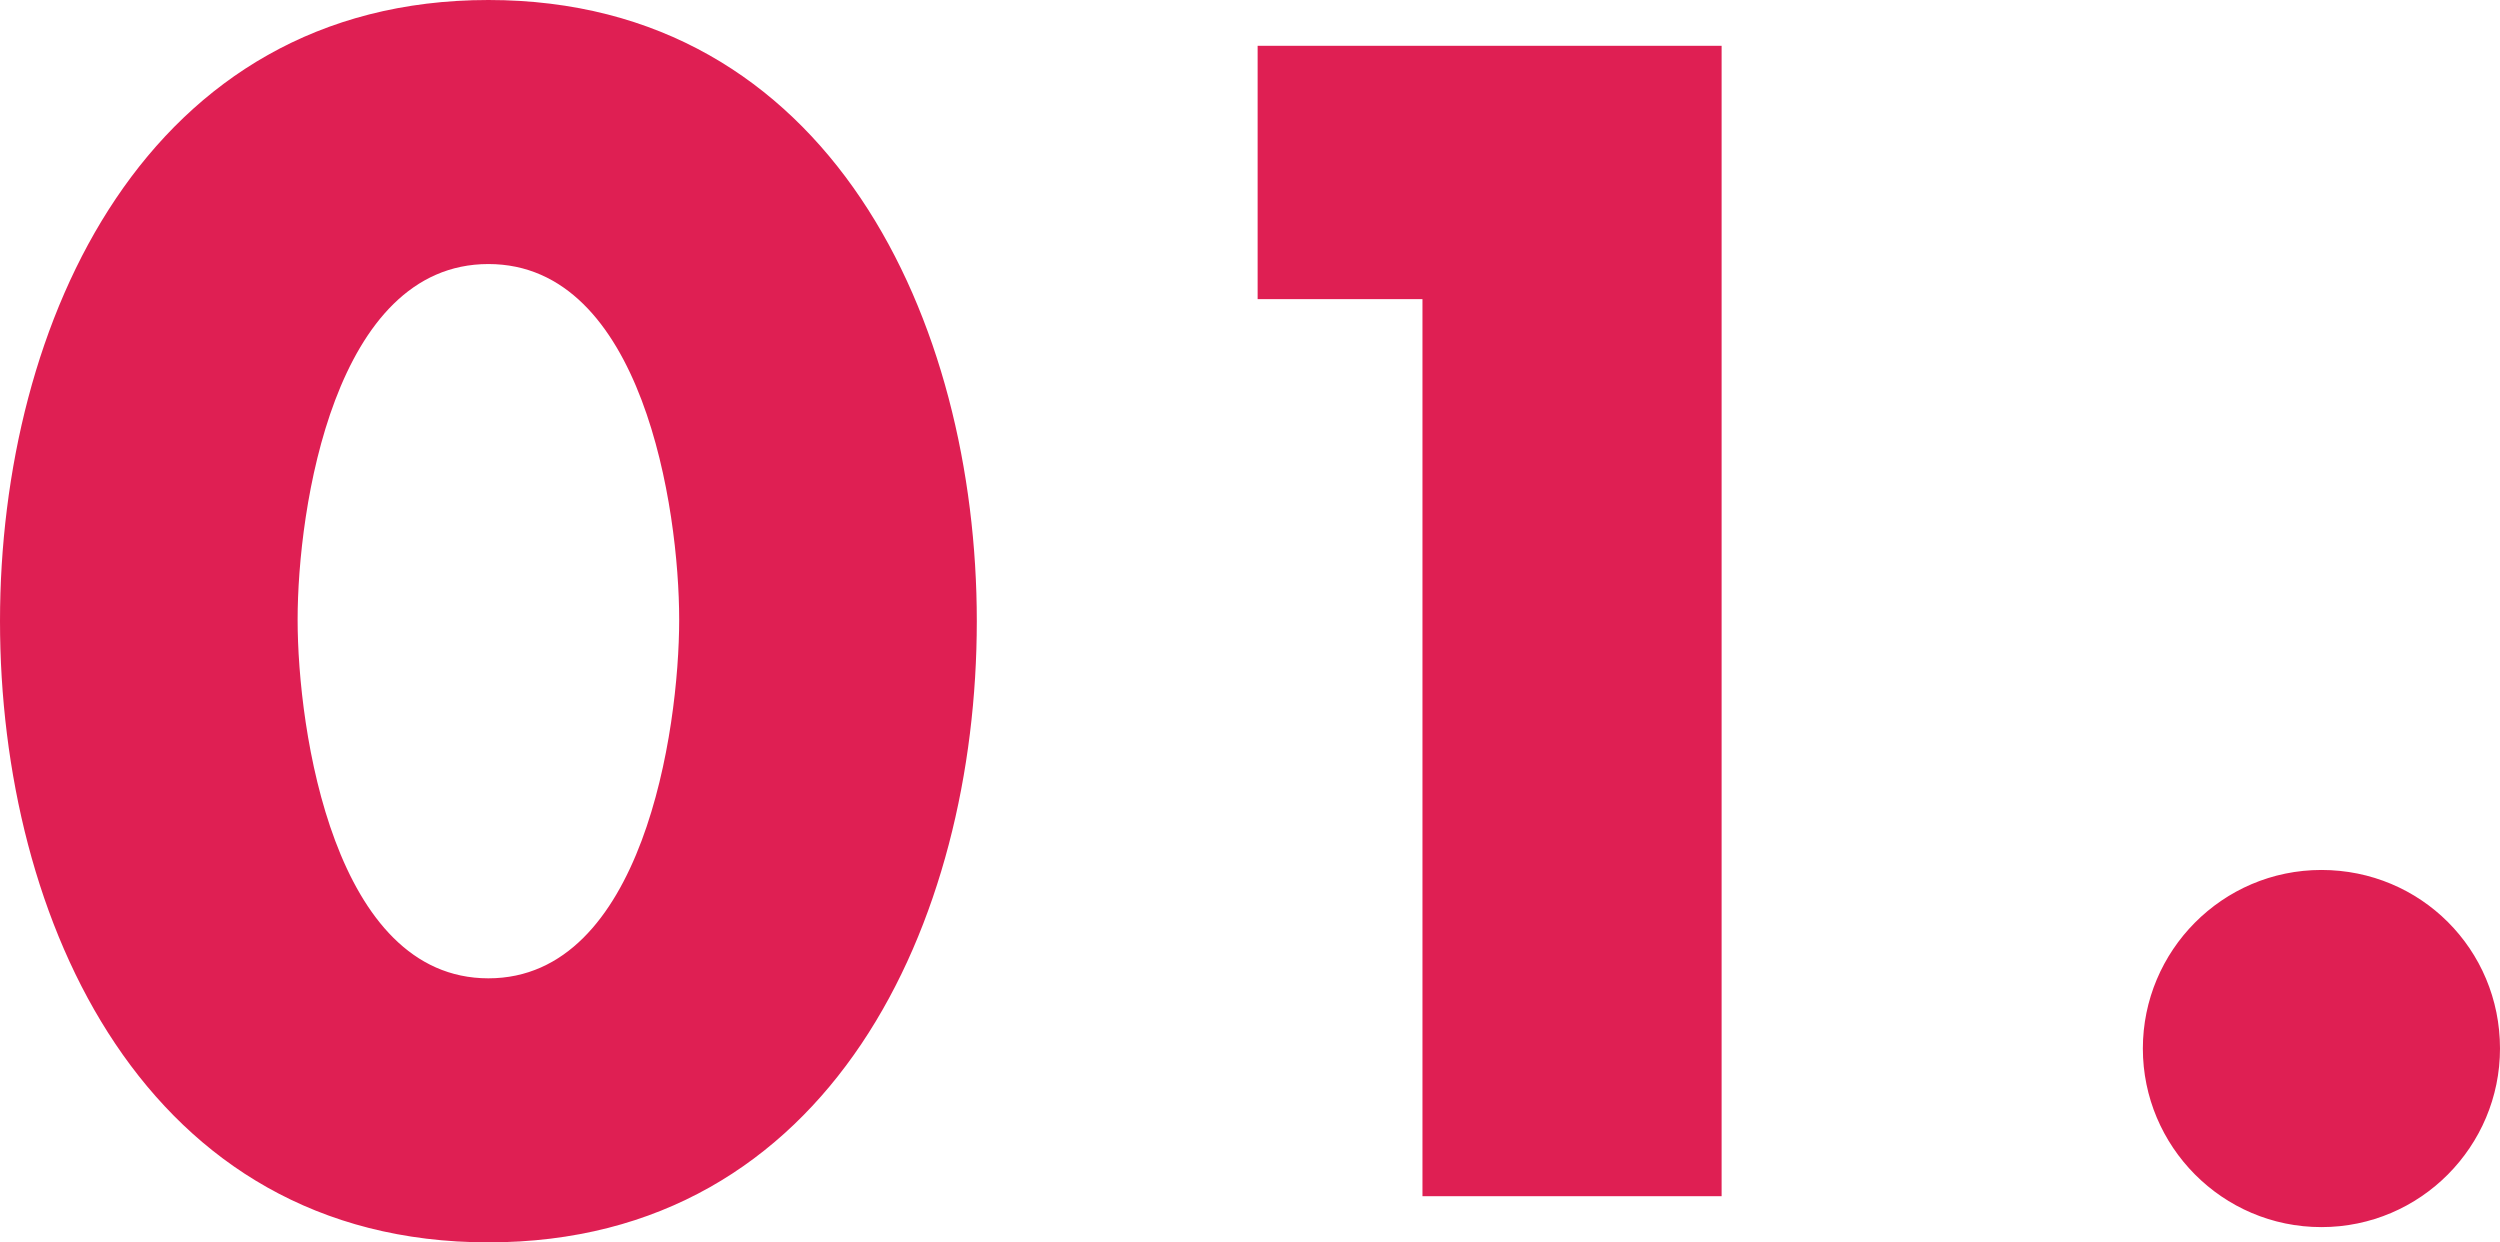 <svg xmlns="http://www.w3.org/2000/svg" viewBox="0 0 65.52 32.55"><path d="M25.6 16.28c0 7.84-3.8 16.28-12.8 16.28S0 24.12 0 16.28 3.84 0 12.8 0s12.8 8.44 12.8 16.28zm-17.8-.04c0 2.92.96 9.4 5 9.4s5-6.48 5-9.4-.96-9.32-5-9.32-5 6.4-5 9.32zm25.16-8.4V1.2h12.16v30.15h-7.84V7.84h-4.32zm32.56 19.64c0 2.56-2.08 4.68-4.68 4.68s-4.68-2.12-4.68-4.68 2.08-4.68 4.68-4.68 4.68 2.08 4.68 4.68z" fill="#df1f53"/></svg>